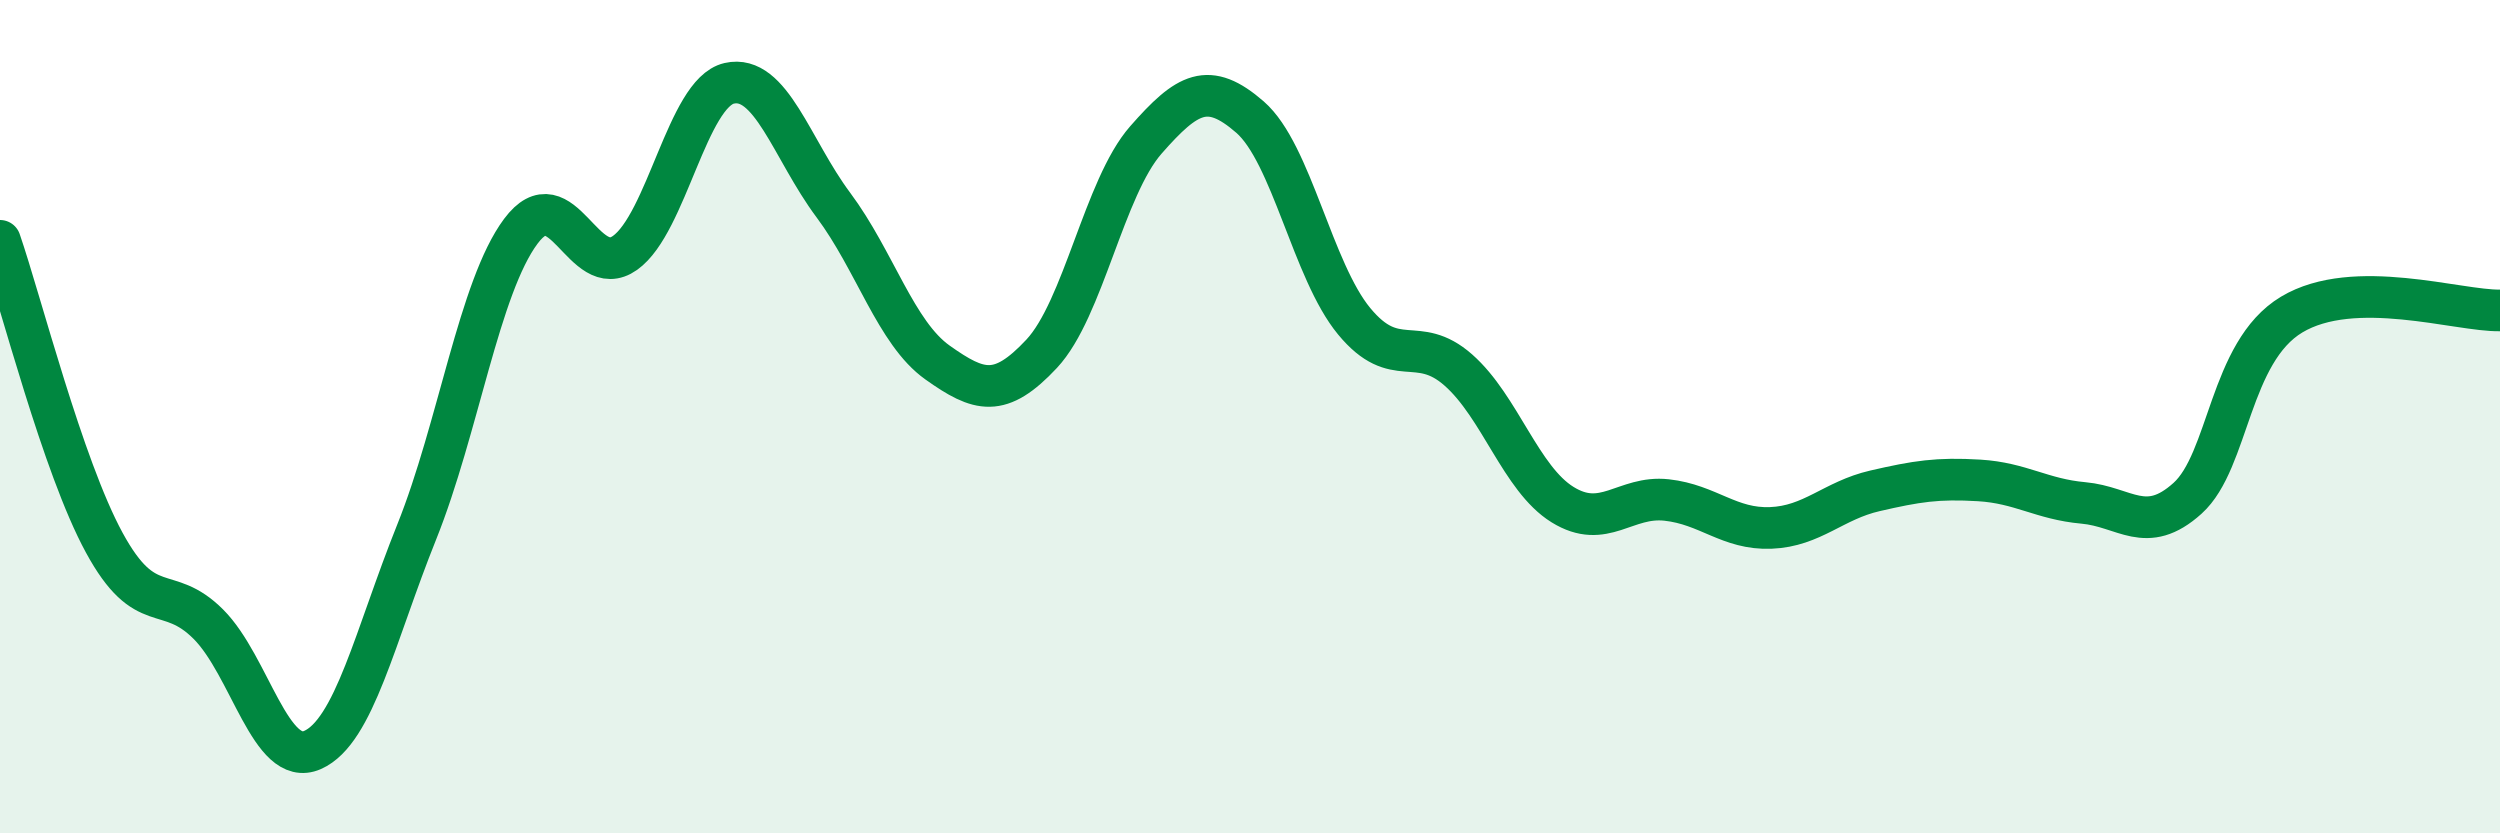 
    <svg width="60" height="20" viewBox="0 0 60 20" xmlns="http://www.w3.org/2000/svg">
      <path
        d="M 0,5.78 C 0.5,7.23 1.5,11.18 2.5,13.02 C 3.5,14.86 4,13.98 5,14.98 C 6,15.98 6.5,18.44 7.5,18 C 8.5,17.56 9,15.26 10,12.77 C 11,10.28 11.5,6.89 12.5,5.55 C 13.5,4.21 14,6.78 15,6.07 C 16,5.36 16.5,2.23 17.5,2 C 18.5,1.77 19,3.58 20,4.92 C 21,6.26 21.5,7.99 22.5,8.7 C 23.5,9.41 24,9.56 25,8.49 C 26,7.42 26.5,4.5 27.5,3.36 C 28.5,2.22 29,1.94 30,2.81 C 31,3.68 31.5,6.5 32.5,7.71 C 33.5,8.92 34,8 35,8.88 C 36,9.76 36.5,11.49 37.5,12.11 C 38.5,12.73 39,11.89 40,12 C 41,12.11 41.5,12.71 42.5,12.67 C 43.5,12.63 44,12.01 45,11.78 C 46,11.55 46.5,11.47 47.5,11.53 C 48.5,11.59 49,11.98 50,12.07 C 51,12.16 51.5,12.86 52.5,11.96 C 53.5,11.06 53.5,8.45 55,7.55 C 56.5,6.65 59,7.47 60,7.45L60 20L0 20Z"
        fill="#008740"
        opacity="0.1"
        stroke-linecap="round"
        stroke-linejoin="round"
      />
      <path
        d="M 0,5.78 C 0.5,7.23 1.5,11.18 2.5,13.02 C 3.5,14.86 4,13.98 5,14.98 C 6,15.98 6.5,18.44 7.5,18 C 8.5,17.56 9,15.26 10,12.77 C 11,10.28 11.5,6.89 12.5,5.55 C 13.5,4.21 14,6.78 15,6.07 C 16,5.36 16.5,2.23 17.5,2 C 18.5,1.77 19,3.58 20,4.92 C 21,6.26 21.5,7.99 22.5,8.7 C 23.5,9.41 24,9.56 25,8.49 C 26,7.42 26.5,4.5 27.5,3.36 C 28.5,2.22 29,1.94 30,2.81 C 31,3.68 31.5,6.5 32.5,7.71 C 33.5,8.92 34,8 35,8.88 C 36,9.76 36.5,11.49 37.5,12.11 C 38.5,12.73 39,11.89 40,12 C 41,12.11 41.5,12.71 42.5,12.67 C 43.5,12.63 44,12.01 45,11.78 C 46,11.55 46.5,11.47 47.5,11.53 C 48.5,11.59 49,11.98 50,12.07 C 51,12.16 51.5,12.86 52.5,11.96 C 53.5,11.06 53.5,8.45 55,7.55 C 56.5,6.65 59,7.47 60,7.45"
        stroke="#008740"
        stroke-width="1"
        fill="none"
        stroke-linecap="round"
        stroke-linejoin="round"
      />
    </svg>
  